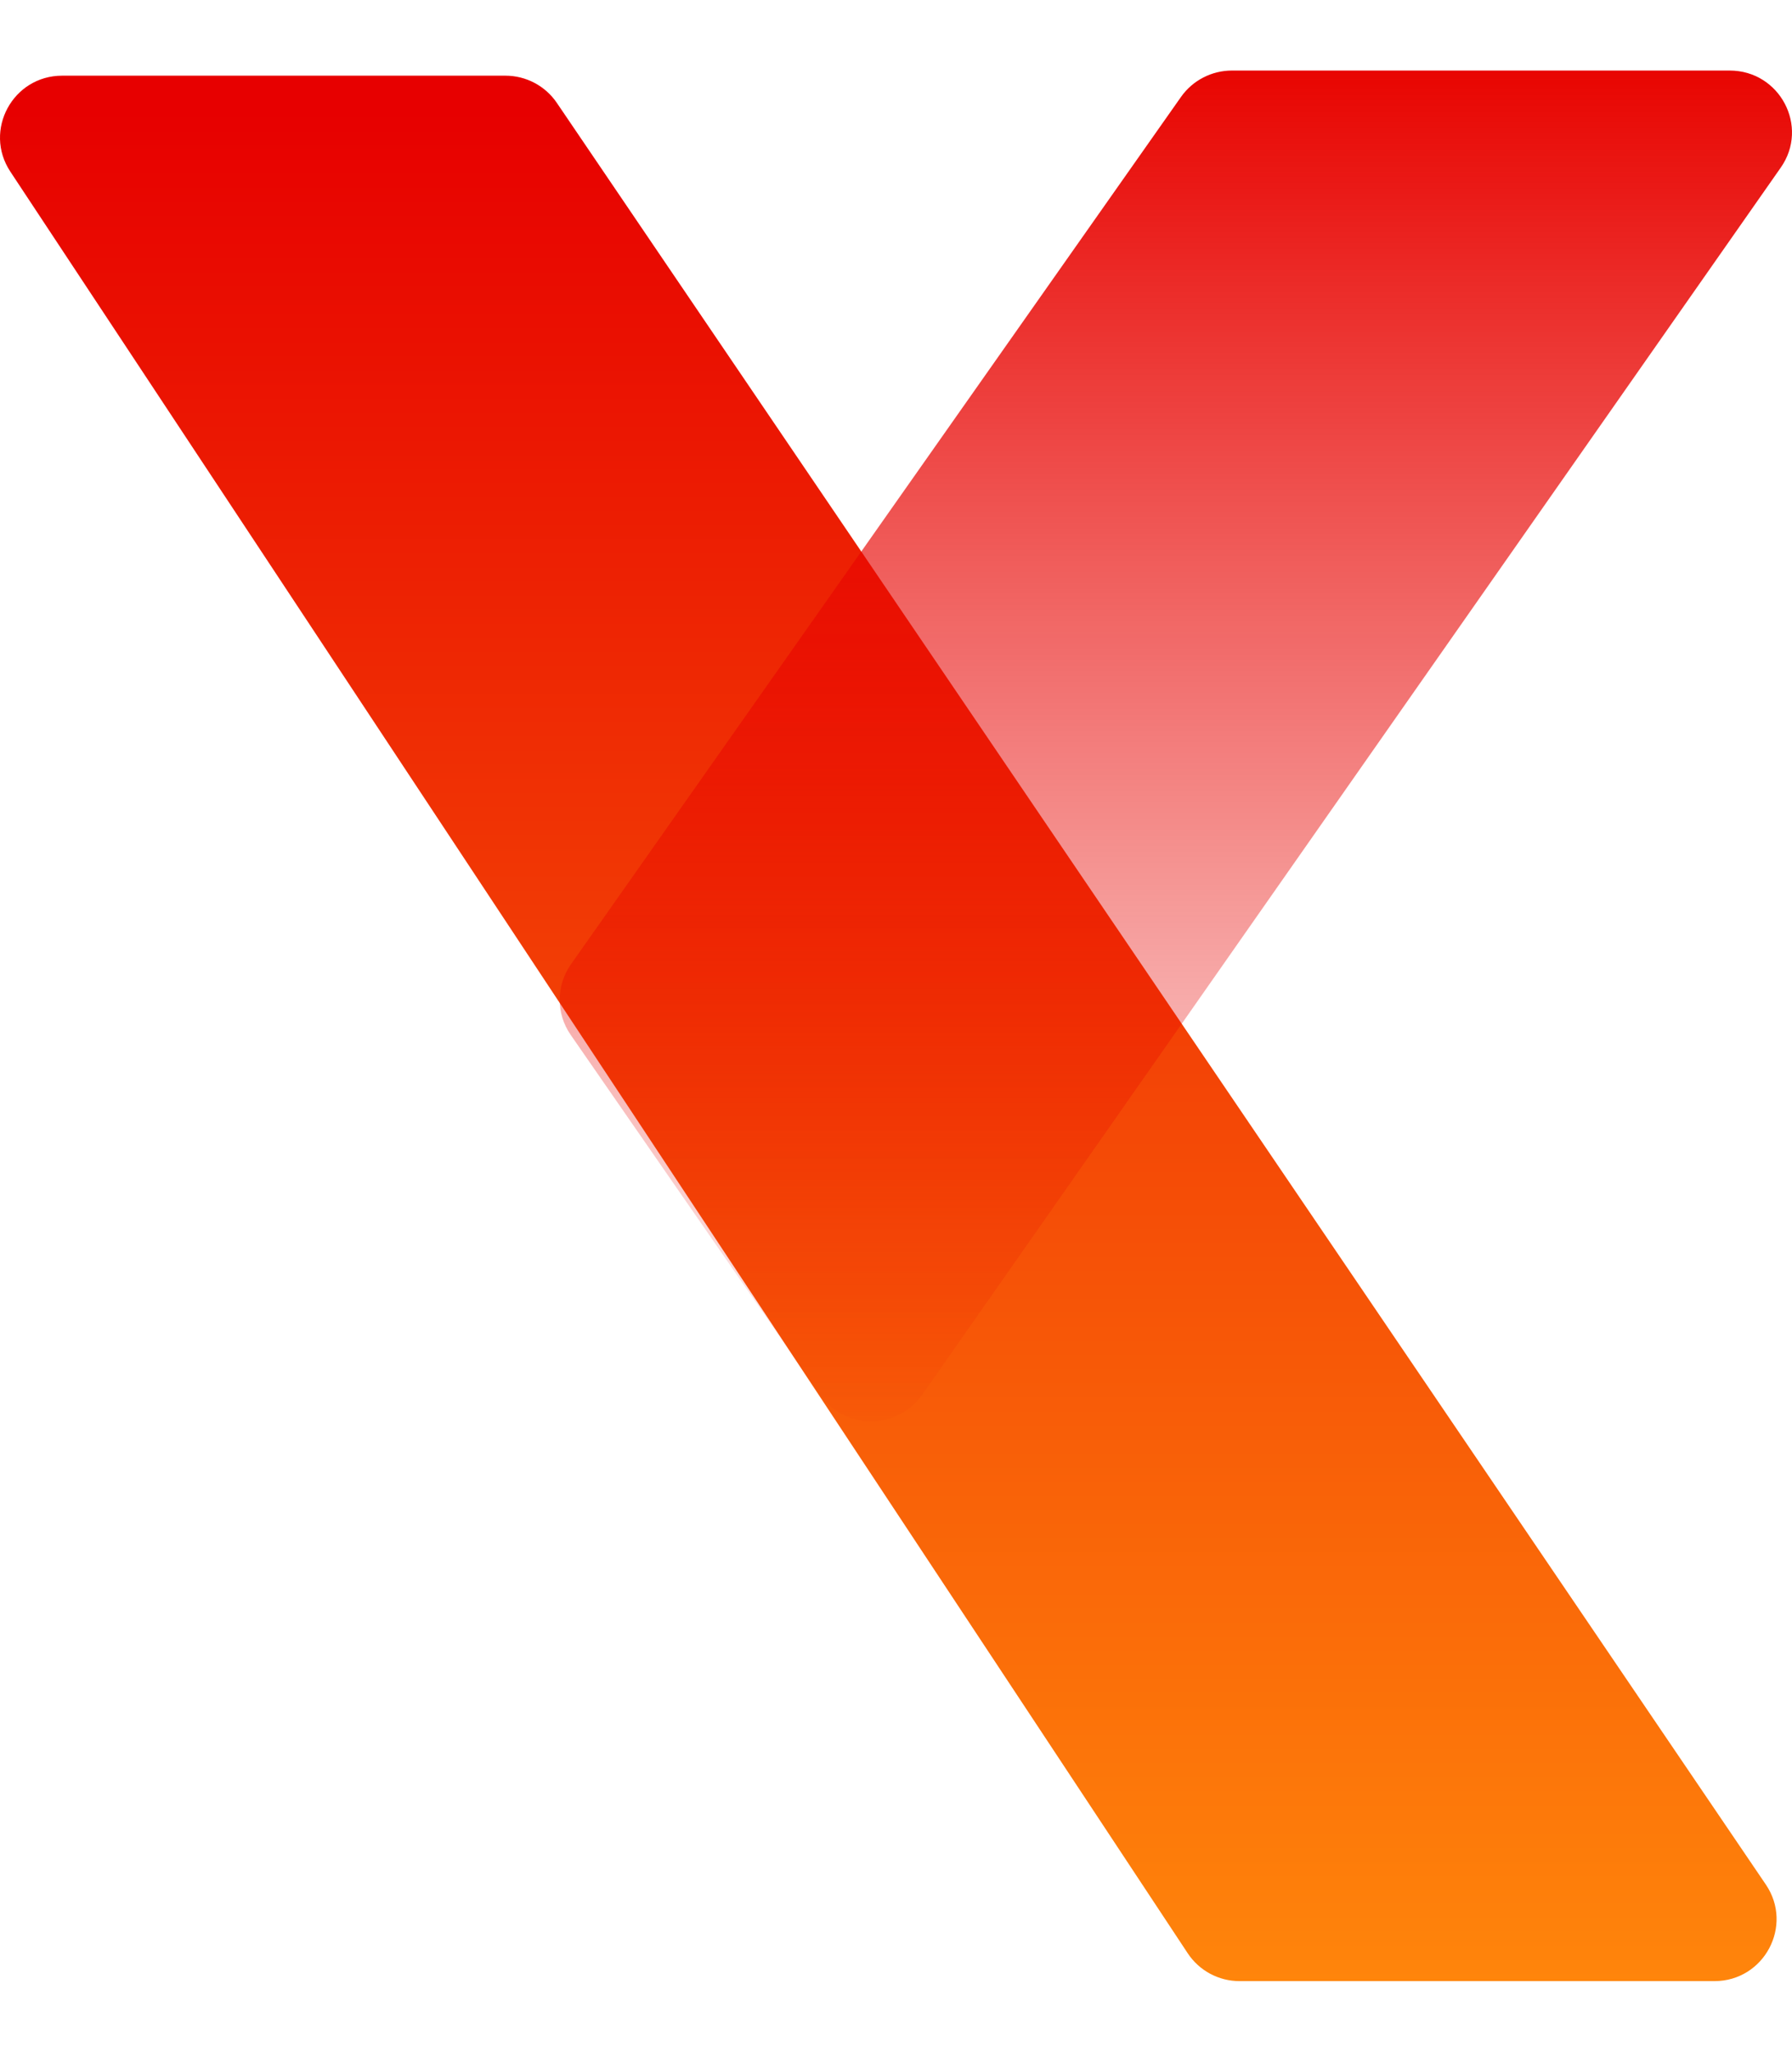 <svg
        width="325"
        height="372"
        viewBox="0 0 349 372"
        fill="none"
        xmlns="http://www.w3.org/2000/svg"
>
    <path
            d="M98.44 1H12.105C2.484 1 -3.281 11.669 2.013 19.682L231.317 366.581C233.553 369.963 237.342 372 241.403 372H333.889C343.582 372 349.335 361.198 343.903 353.195L108.447 6.297C106.199 2.984 102.446 1 98.44 1Z"
            fill="url(#paint0_linear_339_6198)"
    />
    <path
            d="M336.856 0H239.934C235.976 0 232.267 1.92 230.001 5.143L111.181 174.043C108.29 178.154 108.272 183.614 111.133 187.746L159.648 257.785C164.448 264.718 174.757 264.743 179.594 257.832L346.814 18.894C352.396 10.917 346.644 0 336.856 0Z"
            fill="url(#paint1_linear_339_6198)"
    />
    <defs>
        <linearGradient
                id="paint0_linear_339_6198"
                x1="174.012"
                y1="7.768"
                x2="174.012"
                y2="372"
                gradientUnits="userSpaceOnUse"
        >
            <stop stop-color="#E70000" />
            <stop offset="1" stop-color="#FF850B" />
        </linearGradient>
        <linearGradient
                id="paint1_linear_339_6198"
                x1="233.207"
                y1="0"
                x2="233.207"
                y2="272.131"
                gradientUnits="userSpaceOnUse"
        >
            <stop stop-color="#E80501" />
            <stop offset="1" stop-color="#E70301" stop-opacity="0" />
        </linearGradient>
    </defs>
</svg>